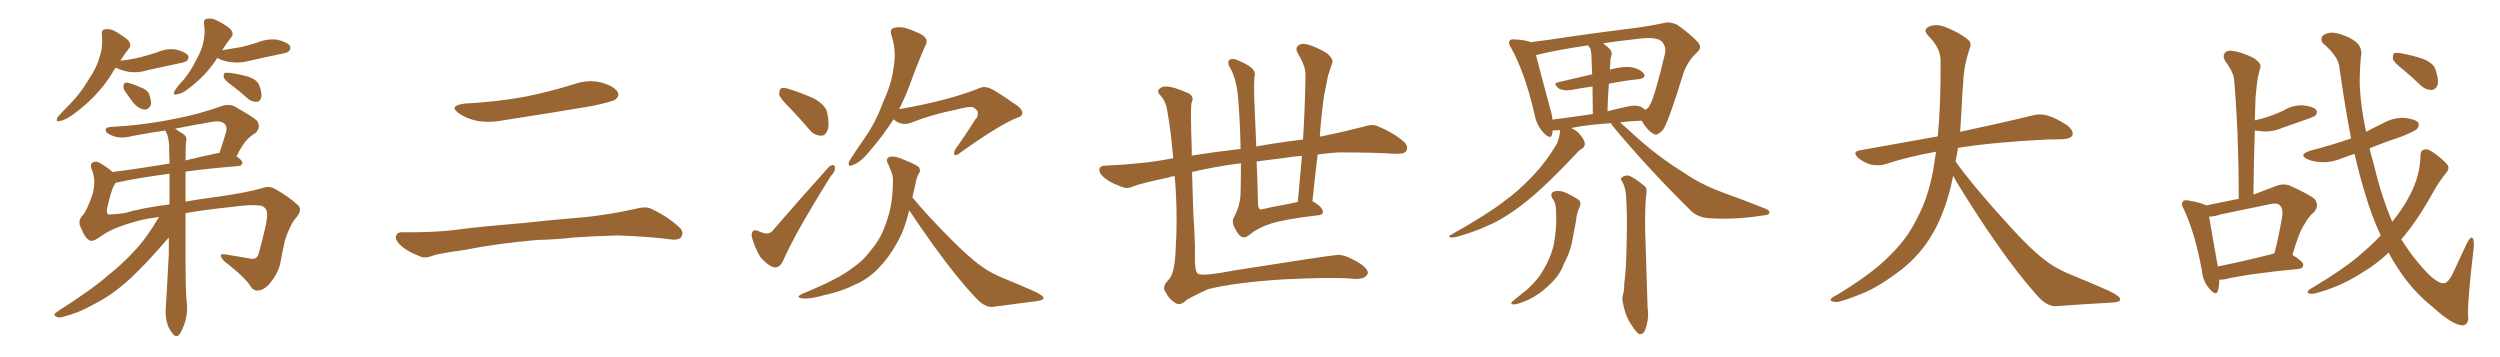 <svg xmlns="http://www.w3.org/2000/svg" xmlns:xlink="http://www.w3.org/1999/xlink" width="1050" height="150"><path fill="#996633" padding="10" d="M48.63 28.42L48.63 28.42Q47.61 29.59 47.02 30.91L47.02 30.91Q41.02 40.58 30.76 48.05L30.76 48.05Q27.54 50.39 25.20 50.83L25.20 50.83Q23.14 51.42 24.17 49.22L24.17 49.22Q25.93 47.17 29.59 43.51L29.59 43.51Q33.84 39.11 37.06 33.69L37.06 33.69Q40.72 28.27 41.75 24.17L41.75 24.17Q43.36 19.63 42.77 14.65L42.77 14.65Q42.63 12.45 44.09 12.30L44.09 12.30Q46.29 12.01 48.19 13.04L48.19 13.04Q51.27 14.79 53.61 16.70L53.61 16.70Q55.52 18.75 54.05 20.51L54.05 20.51Q52.29 22.71 50.54 25.49L50.54 25.49Q54.93 25.05 59.03 24.02L59.03 24.02Q62.84 23.00 66.06 21.97L66.06 21.97Q69.87 20.21 73.97 20.80L73.97 20.80Q77.93 21.83 78.96 23.29L78.96 23.29Q79.54 24.46 78.52 25.49L78.52 25.49Q78.08 26.07 75 26.66L75 26.66Q68.41 28.13 62.11 29.44L62.11 29.44Q58.01 30.76 54.05 30.18L54.05 30.18Q51.12 29.59 48.93 28.56L48.93 28.56Q48.78 28.42 48.63 28.42ZM52.44 38.23L52.44 38.23Q51.71 37.06 51.86 36.04L51.86 36.04Q52.00 34.57 53.32 34.72L53.32 34.72Q54.93 34.86 58.89 36.62L58.89 36.62Q61.52 37.50 62.55 39.26L62.55 39.26Q63.57 42.04 63.43 43.80L63.43 43.80Q62.55 46.14 60.64 46.00L60.64 46.00Q58.59 45.85 56.25 43.51L56.25 43.51Q54.35 41.02 52.44 38.23ZM91.26 24.32L91.26 24.32Q86.72 31.64 78.81 37.50L78.81 37.50Q76.32 39.40 74.41 39.55L74.41 39.55Q72.36 40.28 73.39 38.09L73.39 38.09Q74.56 36.18 77.20 33.40L77.20 33.40Q80.13 29.88 82.32 25.34L82.32 25.34Q84.81 20.95 85.40 17.72L85.40 17.72Q86.28 13.92 85.69 10.25L85.69 10.25Q85.40 8.06 86.87 7.91L86.87 7.91Q88.92 7.47 90.82 8.50L90.82 8.50Q94.04 9.96 96.39 11.87L96.39 11.87Q98.58 13.92 97.12 15.67L97.12 15.67Q95.21 18.02 93.31 21.09L93.31 21.09Q97.56 20.36 101.22 19.78L101.22 19.78Q104.88 18.90 108.11 17.87L108.11 17.87Q112.21 16.11 116.60 16.70L116.60 16.70Q120.70 17.72 121.73 19.19L121.73 19.19Q122.31 20.51 121.29 21.53L121.29 21.53Q120.85 22.12 117.77 22.71L117.77 22.71Q111.33 24.02 105.03 25.49L105.03 25.49Q100.78 26.66 96.68 26.07L96.68 26.07Q93.46 25.63 91.26 24.32ZM98.00 36.33L98.00 36.33Q94.63 33.98 94.04 32.67L94.04 32.67Q93.75 31.20 94.34 30.62L94.34 30.62Q95.07 30.47 96.97 30.62L96.97 30.62Q100.78 31.20 104.44 32.23L104.44 32.23Q107.96 33.54 108.84 35.74L108.84 35.74Q110.16 39.11 109.72 41.02L109.72 41.02Q109.28 42.63 107.96 42.77L107.96 42.77Q106.20 42.92 104.30 41.60L104.30 41.60Q101.07 38.67 98.00 36.33ZM77.93 89.50L77.93 89.50Q77.93 100.78 77.93 111.47L77.93 111.47Q77.93 121.14 78.37 126.56L78.37 126.56Q78.96 130.08 78.08 133.74L78.08 133.74Q77.64 136.38 75.73 139.89L75.73 139.89Q74.41 142.24 72.66 140.33L72.66 140.33Q70.61 137.84 70.02 135.06L70.02 135.06Q69.43 132.28 69.58 129.93L69.58 129.93Q69.87 126.42 70.90 106.49L70.90 106.49Q70.90 102.98 70.90 99.76L70.90 99.76Q69.29 101.66 65.63 105.76L65.63 105.76Q57.42 114.84 52.00 119.38L52.00 119.38Q46.29 124.37 39.26 127.88L39.26 127.88Q32.81 131.54 26.66 133.01L26.66 133.01Q24.76 133.74 23.44 132.86L23.44 132.86Q21.97 132.28 24.17 130.81L24.17 130.81Q39.26 121.14 45.12 115.87L45.12 115.87Q51.12 111.18 56.54 105.32L56.54 105.32Q61.52 100.05 66.80 91.11L66.80 91.11Q61.38 91.85 58.15 92.72L58.15 92.72Q47.46 95.51 42.48 99.17L42.48 99.17Q38.96 101.81 37.50 100.93L37.50 100.93Q35.45 99.61 34.13 95.95L34.13 95.95Q32.52 93.31 34.28 90.97L34.28 90.97Q36.62 88.48 38.96 81.30L38.96 81.30Q40.28 75.88 38.82 71.92L38.82 71.92Q37.65 69.29 38.67 68.41L38.67 68.41Q40.14 67.38 41.89 68.41L41.89 68.41Q45.12 70.31 47.31 72.22L47.31 72.22Q58.01 70.90 71.19 68.70L71.19 68.70Q71.04 64.60 71.04 60.94L71.04 60.94Q70.75 57.28 69.73 55.37L69.73 55.37Q69.43 54.93 69.43 54.79L69.43 54.79Q62.55 55.81 55.52 57.13L55.52 57.13Q50.68 58.45 47.17 56.98L47.17 56.98Q44.53 55.96 44.38 54.93L44.38 54.93Q44.09 53.47 46.44 53.32L46.44 53.32Q60.21 52.59 73.10 49.95L73.10 49.95Q82.91 48.19 93.16 44.53L93.16 44.53Q96.39 43.51 98.73 44.82L98.73 44.82Q105.76 48.78 107.96 50.68L107.96 50.68Q109.72 53.47 107.37 55.81L107.37 55.81Q105.76 56.69 104.00 58.45L104.00 58.45Q102.10 60.21 99.32 65.63L99.32 65.63Q101.81 67.38 101.81 68.41L101.81 68.41Q101.66 69.58 100.20 69.73L100.20 69.73Q87.74 70.75 77.93 72.07L77.93 72.07Q77.93 78.37 77.93 84.67L77.93 84.67Q83.50 83.64 90.53 82.76L90.53 82.76Q104.00 80.86 110.30 78.96L110.30 78.96Q113.23 77.93 115.58 79.39L115.58 79.39Q121.14 82.47 125.10 86.13L125.10 86.13Q127.15 88.04 124.51 91.26L124.51 91.26Q121.88 94.19 119.68 100.93L119.68 100.93Q118.51 106.20 117.63 111.04L117.63 111.04Q116.60 115.28 112.65 119.82L112.65 119.82Q110.45 121.88 108.54 122.02L108.54 122.02Q106.64 122.31 105.32 120.41L105.32 120.41Q103.27 116.75 94.04 109.57L94.04 109.57Q90.97 106.05 95.07 106.93L95.07 106.93Q100.93 107.81 105.47 108.69L105.47 108.69Q108.11 108.98 108.69 106.35L108.69 106.35Q110.01 101.66 111.33 95.95L111.33 95.95Q112.79 89.94 111.77 88.04L111.77 88.04Q110.74 86.28 108.54 86.28L108.54 86.28Q105.32 85.84 97.71 86.87L97.71 86.87Q86.43 88.04 77.93 89.50ZM52.29 89.50L52.29 89.50Q59.77 87.30 71.19 85.84L71.19 85.84Q71.19 79.10 71.19 72.95L71.19 72.95Q57.13 74.85 48.63 76.76L48.63 76.76Q48.49 76.76 48.49 76.90L48.49 76.90Q48.19 77.20 48.05 77.64L48.05 77.64Q46.73 79.69 44.97 87.60L44.97 87.60Q44.68 89.94 45.70 90.09L45.70 90.09Q47.90 90.09 52.29 89.50ZM78.22 59.18L78.22 59.18L78.22 59.18Q77.93 60.21 77.93 67.38L77.93 67.38Q84.38 65.77 91.41 64.31L91.41 64.31Q91.70 64.16 92.14 64.31L92.14 64.31Q93.60 60.06 95.07 55.08L95.07 55.08Q95.36 53.17 94.48 52.15L94.48 52.15Q92.72 50.39 88.62 51.27L88.62 51.27Q80.71 52.59 73.54 54.05L73.54 54.05Q75.88 55.52 77.34 56.54L77.34 56.54Q78.66 57.71 78.22 59.18ZM195.12 43.51L195.12 43.51Q208.89 42.77 220.75 40.58L220.75 40.58Q231.45 38.38 241.26 35.30L241.26 35.30Q247.12 33.25 252.83 34.72L252.83 34.72Q258.11 36.33 259.42 38.67L259.42 38.67Q260.30 40.28 258.54 41.75L258.54 41.75Q257.08 42.77 248.58 44.53L248.58 44.53Q229.54 47.75 211.38 50.54L211.38 50.54Q205.37 51.71 199.95 50.68L199.95 50.68Q195.70 49.66 192.92 47.75L192.92 47.75Q188.09 44.38 195.12 43.51ZM225.73 100.78L225.73 100.78L225.73 100.78Q208.59 102.25 194.82 105.03L194.82 105.03Q184.13 106.49 181.79 107.37L181.79 107.37Q178.86 108.54 177.10 107.96L177.10 107.96Q171.97 106.05 169.19 103.86L169.19 103.86Q166.11 101.37 166.26 99.46L166.26 99.46Q166.55 97.56 168.75 97.56L168.75 97.56Q183.84 97.71 193.65 96.24L193.65 96.24Q202.73 95.07 220.46 93.60L220.46 93.60Q229.25 92.58 246.53 91.11L246.53 91.11Q256.93 89.94 266.75 87.74L266.75 87.74Q271.00 86.57 273.34 87.60L273.34 87.60Q280.52 90.97 285.35 95.51L285.35 95.51Q287.40 97.41 286.08 99.61L286.08 99.61Q284.91 101.07 281.25 100.49L281.25 100.49Q273.63 99.46 259.57 98.88L259.57 98.88Q249.17 99.17 240.82 99.76L240.82 99.76Q233.35 100.63 225.73 100.78ZM331.93 45.56L331.93 45.56Q327.83 41.60 327.25 39.70L327.25 39.70Q327.25 37.65 328.13 37.06L328.13 37.06Q329.15 36.62 331.79 37.50L331.79 37.50Q337.21 39.26 342.04 41.46L342.04 41.46Q346.88 44.24 347.46 47.46L347.46 47.46Q348.49 52.59 347.46 54.93L347.46 54.93Q346.58 57.13 344.68 56.98L344.68 56.98Q341.89 56.84 339.99 54.49L339.99 54.49Q335.89 49.66 331.93 45.56ZM325.05 96.24L325.05 96.24Q336.47 83.06 348.34 69.87L348.34 69.87Q350.68 68.55 350.68 70.46L350.68 70.46Q350.83 72.07 348.93 73.97L348.93 73.97Q340.87 86.87 334.72 97.85L334.72 97.85Q331.20 104.30 329.00 109.28L329.00 109.28Q327.54 112.79 324.90 112.21L324.90 112.21Q322.56 111.62 319.34 107.96L319.34 107.96Q316.99 104.15 315.67 99.17L315.67 99.17Q315.67 95.95 318.31 96.97L318.31 96.97Q319.63 97.56 321.09 98.00L321.09 98.00Q323.58 98.44 325.05 96.24ZM375.29 50.10L375.29 50.10Q370.90 56.98 365.04 63.72L365.04 63.72Q361.38 68.26 358.15 69.29L358.15 69.29Q355.81 70.46 356.69 67.68L356.69 67.68Q358.74 64.31 362.84 58.45L362.84 58.45Q367.82 51.42 370.90 42.92L370.90 42.92Q374.71 34.57 375.29 28.42L375.29 28.42Q376.61 21.53 374.41 14.79L374.41 14.79Q373.54 12.30 375.44 11.72L375.44 11.72Q377.78 11.13 380.13 11.72L380.13 11.72Q384.08 12.89 387.30 14.65L387.30 14.65Q390.09 16.55 388.77 18.90L388.77 18.90Q385.40 26.51 382.18 35.45L382.18 35.45Q380.27 40.58 377.64 45.85L377.64 45.85Q398.73 42.19 411.62 36.91L411.62 36.91Q414.11 35.74 418.21 38.38L418.21 38.38Q421.88 40.58 425.10 42.92L425.10 42.92Q429.49 45.56 429.35 47.46L429.35 47.46Q429.35 48.93 427.44 49.37L427.44 49.37Q420.12 52.15 403.27 64.16L403.27 64.16Q401.51 65.63 400.93 65.04L400.93 65.04Q400.34 64.01 401.37 62.55L401.37 62.55Q405.62 56.54 409.57 50.24L409.57 50.24Q410.74 49.07 410.60 48.05L410.60 48.05Q411.18 46.58 408.84 45.12L408.84 45.12Q407.08 44.53 401.81 46.00L401.81 46.00Q391.41 48.05 382.18 51.71L382.18 51.71Q378.37 52.88 375.29 50.10ZM381.88 88.33L381.88 88.33L381.88 88.33Q380.42 94.19 378.66 98.29L378.66 98.29Q374.71 106.49 370.17 111.33L370.17 111.33Q365.63 116.60 359.77 119.24L359.77 119.24Q353.47 122.46 346.29 123.93L346.29 123.93Q340.58 125.54 337.79 125.39L337.79 125.39Q333.40 125.10 337.06 123.34L337.06 123.34Q352.15 117.19 357.86 112.65L357.86 112.65Q362.55 109.57 366.06 104.74L366.06 104.74Q370.17 100.05 372.51 92.58L372.51 92.58Q374.85 85.99 375 77.49L375 77.49Q375.29 74.27 374.27 71.92L374.27 71.92Q373.68 70.31 373.24 69.29L373.24 69.29Q371.63 66.80 373.54 65.92L373.54 65.92Q375.73 65.19 380.71 67.53L380.71 67.53Q385.11 69.29 385.99 70.31L385.99 70.31Q386.87 71.92 385.84 72.95L385.84 72.95Q384.96 74.56 384.38 77.78L384.38 77.78Q383.79 80.57 383.20 82.91L383.20 82.91Q388.62 89.50 397.41 98.44L397.41 98.44Q406.93 108.25 412.35 111.91L412.35 111.91Q416.16 114.84 423.34 117.63L423.34 117.63Q429.05 119.97 434.33 122.31L434.33 122.31Q438.43 124.22 438.28 125.24L438.28 125.24Q438.28 126.12 434.77 126.56L434.77 126.56Q426.42 127.59 416.75 128.91L416.75 128.91Q413.38 129.05 409.86 125.10L409.86 125.10Q402.25 117.19 391.99 102.98L391.99 102.98Q385.11 93.31 381.88 88.33ZM521.19 68.55L521.19 68.55Q510.06 70.02 500.68 72.22L500.68 72.22Q501.12 91.41 501.56 95.36L501.56 95.36Q502.00 103.56 501.86 107.08L501.86 107.08Q501.71 113.82 503.03 114.84L503.03 114.84Q504.20 116.31 518.70 113.53L518.70 113.53Q556.64 107.52 561.62 107.08L561.62 107.08Q564.40 106.79 569.38 109.57L569.38 109.57Q574.37 112.35 574.51 114.55L574.51 114.55Q574.51 115.43 573.05 116.46L573.05 116.46Q571.29 117.48 567.77 117.04L567.77 117.04Q560.45 116.31 539.21 117.33L539.21 117.33Q518.41 118.65 507.42 121.44L507.42 121.44Q498.78 125.39 497.90 126.42L497.90 126.42Q495.41 128.76 493.07 126.86L493.07 126.86Q490.72 125.24 489.70 122.90L489.70 122.90Q487.79 120.56 490.58 117.77L490.58 117.77Q493.07 115.58 493.65 107.23L493.65 107.23Q494.68 91.99 493.65 77.49L493.65 77.49Q493.51 75.44 493.36 73.97L493.36 73.97Q491.75 74.12 490.72 74.56L490.72 74.56Q479.15 77.05 476.51 78.08L476.51 78.08Q473.58 79.39 472.12 78.81L472.12 78.81Q467.29 77.20 464.65 75.29L464.65 75.29Q461.72 73.24 461.72 71.34L461.72 71.34Q461.87 69.58 464.06 69.58L464.06 69.58Q480.47 68.85 491.60 66.65L491.60 66.65Q492.19 66.50 492.77 66.50L492.77 66.50Q491.75 55.08 490.28 46.58L490.28 46.58Q489.70 42.77 487.79 40.58L487.79 40.58Q485.60 38.38 486.91 37.35L486.91 37.35Q488.09 36.18 489.84 36.33L489.84 36.33Q492.77 36.33 499.07 39.11L499.07 39.11Q501.86 40.58 500.39 43.36L500.39 43.36Q499.95 46.58 500.54 62.55L500.54 62.55Q500.54 63.87 500.54 65.33L500.54 65.33Q508.59 64.01 521.04 62.55L521.04 62.55Q520.90 52.00 520.02 41.31L520.02 41.31Q519.29 32.81 516.50 28.27L516.50 28.27Q515.33 26.22 516.36 25.20L516.36 25.20Q517.53 24.17 520.31 25.49L520.31 25.49Q524.27 27.25 525.73 28.56L525.73 28.56Q527.49 30.32 526.90 32.08L526.90 32.08Q526.61 35.30 526.76 40.72L526.76 40.72Q527.20 51.71 527.64 61.52L527.64 61.52Q535.40 60.06 547.27 58.59L547.27 58.59Q548.14 44.68 548.29 31.79L548.29 31.79Q548.58 28.13 545.07 22.41L545.07 22.41Q543.90 20.21 545.21 19.19L545.21 19.19Q546.39 18.02 548.73 18.60L548.73 18.60Q552.39 19.34 557.37 22.41L557.37 22.41Q560.16 24.90 559.57 26.37L559.57 26.37Q558.84 28.56 557.81 31.64L557.81 31.64Q557.08 35.16 556.05 40.58L556.05 40.58Q554.88 48.93 554.30 57.42L554.30 57.42Q563.09 55.66 572.31 53.32L572.31 53.32Q576.12 52.00 578.32 52.88L578.32 52.88Q585.21 55.66 589.75 59.62L589.75 59.62Q591.65 61.52 590.63 63.43L590.63 63.43Q589.75 64.75 586.08 64.60L586.08 64.60Q577.59 64.01 562.06 64.01L562.06 64.01Q557.52 64.31 553.42 64.89L553.42 64.89Q552.25 74.41 551.22 84.52L551.22 84.52Q551.66 84.67 551.81 84.81L551.81 84.81Q555.47 87.01 555.62 88.92L555.62 88.92Q555.76 90.38 552.69 90.53L552.69 90.53Q540.09 91.99 533.79 93.90L533.79 93.90Q528.08 95.80 524.85 98.58L524.85 98.58Q522.66 100.34 521.19 99.32L521.19 99.32Q519.87 98.44 518.55 95.65L518.55 95.65Q517.09 92.87 518.41 90.97L518.41 90.97Q521.04 85.84 521.04 80.86L521.04 80.86Q521.19 74.71 521.19 68.55ZM537.89 86.28L537.89 86.28L537.89 86.28Q541.11 85.69 545.07 84.81L545.07 84.81Q545.95 74.85 546.83 65.48L546.83 65.48Q543.75 65.63 541.41 66.06L541.41 66.06Q534.52 66.94 527.78 67.82L527.78 67.82Q528.22 77.34 528.37 86.13L528.37 86.13Q528.66 87.74 529.25 87.89L529.25 87.89Q529.54 88.04 530.13 87.89L530.13 87.89Q534.38 86.87 537.89 86.28ZM676.61 51.71L676.61 51.71Q666.21 52.44 659.91 53.76L659.91 53.76Q660.35 53.91 660.50 54.05L660.50 54.05Q662.84 55.22 664.31 57.42L664.31 57.42Q665.63 59.18 665.63 60.50L665.63 60.50Q665.48 61.96 664.45 62.40L664.45 62.40Q663.28 62.99 661.82 64.75L661.82 64.75Q649.51 77.78 641.89 83.94L641.89 83.94Q633.69 90.67 626.22 94.19L626.22 94.19Q620.21 96.97 614.36 98.73L614.36 98.73Q610.69 99.90 609.38 99.76L609.38 99.76Q607.91 99.17 609.23 98.73L609.23 98.73Q625.05 89.79 631.35 84.81L631.35 84.81Q637.94 80.13 644.09 73.54L644.09 73.54Q649.37 67.97 653.91 60.35L653.91 60.35Q655.22 56.98 655.22 54.64L655.22 54.64Q655.08 54.64 655.08 54.64L655.08 54.64Q653.47 54.79 652.15 54.79L652.15 54.79Q652.00 55.66 651.86 56.54L651.86 56.54Q651.27 58.74 648.49 55.96L648.49 55.96Q645.26 52.73 644.38 47.46L644.38 47.46Q640.43 30.47 634.72 20.21L634.72 20.21Q633.25 18.02 634.13 16.99L634.13 16.99Q634.42 16.41 636.33 16.55L636.33 16.55Q641.16 16.85 642.92 17.72L642.92 17.72Q651.12 16.70 660.50 15.23L660.50 15.23Q673.97 13.33 684.67 12.01L684.67 12.01Q692.87 10.99 698.73 9.67L698.73 9.67Q701.22 8.94 704.44 10.40L704.44 10.40Q710.89 15.09 713.23 17.87L713.23 17.87Q714.99 20.07 712.79 21.97L712.79 21.97Q708.84 25.63 707.08 30.62L707.08 30.62L707.08 30.62Q700.93 50.68 698.58 54.35L698.58 54.35Q695.80 57.57 694.34 56.10L694.34 56.10Q691.85 54.79 689.50 50.68L689.50 50.68Q684.52 50.83 680.42 51.42L680.42 51.42Q683.50 54.05 688.92 59.03L688.92 59.03Q697.85 66.80 707.23 72.51L707.23 72.51Q714.55 77.64 724.80 81.30L724.80 81.30Q733.74 84.52 741.36 87.60L741.36 87.60Q743.55 88.48 743.12 89.50L743.12 89.50Q742.97 90.38 740.19 90.53L740.19 90.53Q729.20 92.29 718.65 91.70L718.65 91.70Q712.79 91.55 709.57 87.89L709.57 87.89Q693.31 71.92 678.37 54.20L678.37 54.20Q677.05 52.73 676.61 51.71ZM689.65 45.12L689.65 45.12Q690.38 45.56 690.97 46.14L690.97 46.14Q692.29 45.56 692.87 44.24L692.87 44.24Q694.78 41.46 699.32 22.41L699.32 22.41Q699.90 19.92 698.14 17.58L698.14 17.58Q696.09 15.53 689.79 16.11L689.79 16.11Q680.42 17.14 673.24 18.16L673.24 18.16Q674.71 19.19 676.17 20.65L676.17 20.65Q677.49 22.12 676.46 24.46L676.46 24.46Q676.32 25.49 676.32 26.95L676.32 26.95Q676.17 27.98 676.17 29.30L676.17 29.30Q676.32 29.15 676.46 29.15L676.46 29.15Q682.18 27.69 685.40 28.27L685.40 28.27Q688.92 29.00 690.38 30.91L690.38 30.91Q691.55 32.67 688.33 33.25L688.33 33.25Q682.32 33.84 675.73 35.16L675.73 35.16Q675.29 40.43 675.15 46.73L675.15 46.73Q679.10 45.70 683.20 44.82L683.20 44.82Q687.45 43.80 689.65 45.12ZM652.00 50.24L652.00 50.24Q660.06 49.22 668.99 47.90L668.99 47.90Q668.85 41.16 668.85 36.33L668.85 36.33Q664.45 36.91 659.91 37.79L659.91 37.79Q656.54 38.23 654.79 37.21L654.79 37.21Q652.00 35.01 654.35 34.57L654.35 34.57Q661.08 32.96 668.70 31.20L668.70 31.20Q668.41 25.34 668.41 24.02L668.41 24.02Q668.41 21.68 667.82 20.21L667.82 20.21Q667.24 19.63 667.09 19.04L667.09 19.04Q653.91 20.95 645.12 23.14L645.12 23.14Q646.58 29.00 650.98 45.26L650.98 45.26Q651.86 47.90 652.00 50.24ZM651.86 83.06L651.86 83.06Q650.98 81.01 652.73 80.42L652.73 80.42Q655.08 79.69 658.15 81.15L658.15 81.15Q660.06 82.03 662.40 83.50L662.40 83.50Q664.45 84.67 663.43 87.01L663.43 87.01Q662.11 89.65 661.96 92.72L661.96 92.72Q661.38 95.51 660.79 98.58L660.79 98.58Q660.06 104.30 657.71 109.13L657.71 109.13Q656.69 110.89 656.10 112.65L656.10 112.65Q654.20 116.60 650.10 120.26L650.10 120.26Q646.58 123.63 641.75 125.98L641.75 125.98Q637.35 127.88 635.60 127.88L635.60 127.88Q633.84 127.59 635.60 126.27L635.60 126.27Q637.50 124.66 639.40 123.19L639.40 123.19Q640.87 122.17 641.89 121.14L641.89 121.14Q646.29 117.04 648.19 113.38L648.19 113.38Q650.98 108.84 652.44 103.42L652.44 103.42Q653.76 96.68 653.61 91.26L653.61 91.26Q653.61 89.21 653.47 87.45L653.47 87.45Q653.32 84.96 651.86 83.06ZM681.45 76.46L681.45 76.46L681.45 76.46Q680.27 75 681.15 74.56L681.15 74.56Q682.47 73.39 684.38 73.83L684.38 73.83Q687.16 75.15 690.82 78.22L690.82 78.22Q691.70 78.96 691.55 80.86L691.55 80.86Q690.82 85.40 690.97 96.83L690.97 96.83Q691.41 111.47 691.99 129.20L691.99 129.20Q692.72 133.74 690.97 138.57L690.97 138.57Q690.23 140.48 688.48 140.33L688.48 140.33Q687.30 139.75 685.55 136.96L685.55 136.96Q682.76 133.15 681.74 127.73L681.74 127.73Q681.15 125.83 681.59 123.93L681.59 123.93Q682.18 122.31 682.18 119.09L682.18 119.09Q683.06 112.94 683.20 101.37L683.20 101.37Q683.50 89.36 682.91 81.74L682.91 81.74Q682.47 78.22 681.45 76.46ZM820.31 73.83L820.31 73.83L820.31 73.83Q819.73 76.32 819.29 78.66L819.29 78.66Q816.06 91.41 810.64 99.90L810.64 99.90Q805.96 107.37 798.78 113.09L798.78 113.09Q789.26 120.41 782.67 123.05L782.67 123.05Q773.44 126.86 771.09 126.86L771.09 126.86Q768.16 126.56 769.04 125.54L769.04 125.54Q769.48 124.80 771.68 123.78L771.68 123.78Q786.77 114.55 793.51 107.52L793.51 107.52Q800.83 100.49 804.79 92.43L804.79 92.43Q810.79 81.59 812.70 66.50L812.70 66.50Q812.99 65.04 813.13 63.72L813.13 63.72Q801.56 65.77 791.75 68.99L791.75 68.99Q789.26 69.73 785.74 69.14L785.74 69.14Q782.81 68.26 780.47 66.36L780.47 66.36Q777.69 63.72 781.20 63.13L781.20 63.13Q798.49 60.06 813.87 57.28L813.87 57.28Q815.19 43.65 815.04 25.49L815.04 25.49Q815.04 20.21 810.06 15.23L810.06 15.23Q807.13 12.30 810.64 10.99L810.64 10.99Q813.57 9.96 817.24 11.43L817.24 11.43Q823.39 13.92 826.61 16.70L826.61 16.70Q828.22 18.16 827.34 20.07L827.34 20.07Q824.71 27.98 824.56 34.72L824.56 34.72Q824.12 38.82 823.97 43.80L823.97 43.80Q823.68 49.51 823.24 55.37L823.24 55.37Q842.43 51.27 853.56 48.49L853.56 48.49Q856.79 47.61 859.86 48.49L859.86 48.49Q863.53 49.51 868.36 52.73L868.36 52.73Q871.00 54.93 870.41 56.84L870.41 56.84Q869.68 58.30 866.46 58.45L866.46 58.45Q863.23 58.59 859.72 58.59L859.72 58.59Q836.57 59.77 822.36 62.11L822.36 62.11Q821.92 65.04 821.34 67.82L821.34 67.82Q828.22 77.49 841.11 91.70L841.11 91.70Q852.54 104.59 859.13 109.42L859.13 109.42Q863.96 113.23 872.46 116.46L872.46 116.46Q879.49 119.38 885.79 122.17L885.79 122.17Q890.63 124.51 890.48 125.83L890.48 125.83Q890.48 127.00 885.94 127.15L885.94 127.15Q875.39 127.73 863.38 128.61L863.38 128.61Q859.28 128.61 855.18 123.63L855.18 123.63Q846.24 113.67 834.23 95.95L834.23 95.95Q823.39 79.54 820.31 73.83ZM999.90 98.88L999.90 98.88Q996.24 91.11 993.46 81.74L993.46 81.74Q991.11 74.27 988.92 64.60L988.92 64.60Q986.28 65.48 983.94 66.36L983.94 66.36Q979.54 68.26 975.15 68.12L975.15 68.12Q971.63 67.97 969.29 66.94L969.29 66.94Q965.04 65.04 970.31 63.28L970.31 63.28Q979.39 60.94 987.45 58.15L987.45 58.15Q984.96 45.26 982.62 28.86L982.62 28.86Q982.47 23.88 975.44 18.02L975.44 18.02Q974.12 15.23 976.90 14.21L976.90 14.21Q979.69 12.89 984.96 15.09L984.96 15.09Q993.02 18.16 991.55 24.02L991.55 24.02Q990.97 30.76 991.11 36.18L991.11 36.18Q991.55 45.12 993.75 55.37L993.75 55.37Q997.27 53.47 1000.93 51.71L1000.93 51.71Q1005.18 49.37 1009.72 49.51L1009.72 49.51Q1014.26 49.95 1015.58 51.42L1015.58 51.42Q1016.31 52.59 1015.28 54.05L1015.28 54.05Q1014.55 54.93 1008.84 57.28L1008.84 57.28Q1001.81 59.62 995.21 62.26L995.21 62.26Q995.95 65.48 996.97 68.99L996.97 68.99Q1000.20 82.47 1004.74 93.16L1004.74 93.16Q1009.42 87.30 1012.21 81.88L1012.21 81.88Q1016.46 73.68 1016.60 65.33L1016.60 65.33Q1016.60 62.84 1018.80 62.70L1018.80 62.70Q1020.12 62.55 1023.19 64.89L1023.19 64.89Q1027.29 68.12 1028.17 69.58L1028.17 69.58Q1028.76 71.19 1027.44 72.51L1027.44 72.51Q1024.51 76.17 1022.17 80.27L1022.17 80.27Q1015.14 93.02 1008.54 100.49L1008.54 100.49Q1014.11 109.42 1020.85 116.02L1020.85 116.02Q1024.51 119.09 1026.27 118.95L1026.27 118.95Q1028.32 119.09 1030.66 113.82L1030.66 113.82Q1033.01 108.69 1035.79 102.83L1035.79 102.83Q1037.11 99.90 1038.13 99.76L1038.13 99.76Q1039.16 100.05 1039.01 103.56L1039.01 103.56Q1036.52 124.80 1036.52 131.98L1036.52 131.98Q1037.26 136.08 1034.47 136.67L1034.47 136.67Q1030.22 136.67 1021.88 129.05L1021.88 129.05Q1012.94 122.02 1006.64 111.91L1006.64 111.91Q1004.74 109.13 1003.27 106.05L1003.27 106.05Q998.44 110.74 992.29 114.40L992.29 114.40Q983.06 120.41 972.51 123.19L972.51 123.19Q970.61 123.63 969.58 123.19L969.58 123.19Q968.70 122.61 970.02 121.58L970.02 121.58Q985.69 112.21 991.99 106.35L991.99 106.35Q996.24 102.83 999.90 98.88ZM1009.57 29.44L1009.57 29.44Q1005.62 26.37 1005.03 24.90L1005.03 24.90Q1004.88 23.00 1005.47 22.41L1005.47 22.41Q1006.35 21.97 1008.69 22.41L1008.69 22.41Q1013.38 23.29 1017.77 24.76L1017.77 24.76Q1022.02 26.51 1022.90 29.15L1022.90 29.15Q1024.37 33.40 1023.78 35.74L1023.78 35.74Q1022.90 37.65 1021.44 37.79L1021.44 37.79Q1019.24 37.94 1017.04 36.18L1017.04 36.18Q1013.23 32.52 1009.57 29.44ZM932.08 117.48L932.08 117.48Q932.08 120.26 931.49 122.17L931.49 122.17Q930.76 124.51 927.98 121.29L927.98 121.29Q925.20 118.21 924.76 113.38L924.76 113.38Q921.83 97.71 917.29 88.04L917.29 88.04Q915.82 85.55 916.85 84.67L916.85 84.67Q917.29 83.79 919.19 84.23L919.19 84.23Q925.05 85.25 926.51 86.28L926.51 86.28Q933.25 84.96 940.28 83.50L940.28 83.50Q940.28 56.69 938.38 33.84L938.38 33.84Q938.23 30.47 934.57 25.63L934.57 25.63Q933.40 23.58 934.42 22.27L934.42 22.27Q935.45 20.95 937.79 21.39L937.79 21.39Q941.46 21.83 946.73 24.46L946.73 24.46Q949.80 26.66 949.37 28.13L949.37 28.13Q948.78 30.32 948.19 33.11L948.19 33.11Q947.75 36.33 947.31 41.16L947.31 41.16Q947.17 45.70 947.02 50.54L947.02 50.54Q950.54 49.80 953.32 48.78L953.32 48.78Q956.25 47.75 959.03 46.44L959.03 46.44Q962.84 44.09 967.24 44.24L967.24 44.24Q971.48 44.68 972.80 46.14L972.80 46.14Q973.54 47.17 972.51 48.49L972.51 48.49Q972.07 48.93 969.73 49.80L969.73 49.80Q964.16 51.71 959.18 53.47L959.18 53.47Q954.93 55.37 950.83 55.22L950.83 55.22Q948.78 54.93 947.02 54.79L947.02 54.79Q946.58 67.68 946.44 81.74L946.44 81.74Q950.68 80.13 955.66 78.22L955.66 78.22Q958.89 76.90 961.67 77.93L961.67 77.93Q969.73 81.59 972.07 83.50L972.07 83.50Q974.27 86.28 971.92 89.06L971.92 89.06Q969.73 90.82 967.97 94.04L967.97 94.04Q965.63 97.27 962.84 107.08L962.84 107.08Q967.38 109.86 967.38 111.18L967.38 111.18Q967.24 112.79 965.48 112.94L965.48 112.94Q944.09 114.99 934.28 117.33L934.28 117.33Q933.11 117.48 932.08 117.48ZM954.49 106.64L954.49 106.64L954.49 106.64Q954.64 106.49 955.22 106.49L955.22 106.49Q957.13 99.32 958.59 90.53L958.59 90.53Q958.89 87.45 957.42 86.13L957.42 86.13Q956.40 85.11 953.61 85.69L953.61 85.69Q943.21 87.89 932.52 90.09L932.52 90.09Q930.03 90.97 927.83 90.97L927.83 90.97Q928.71 96.39 931.49 111.91L931.49 111.91Q941.75 109.86 954.49 106.64Z"/></svg>